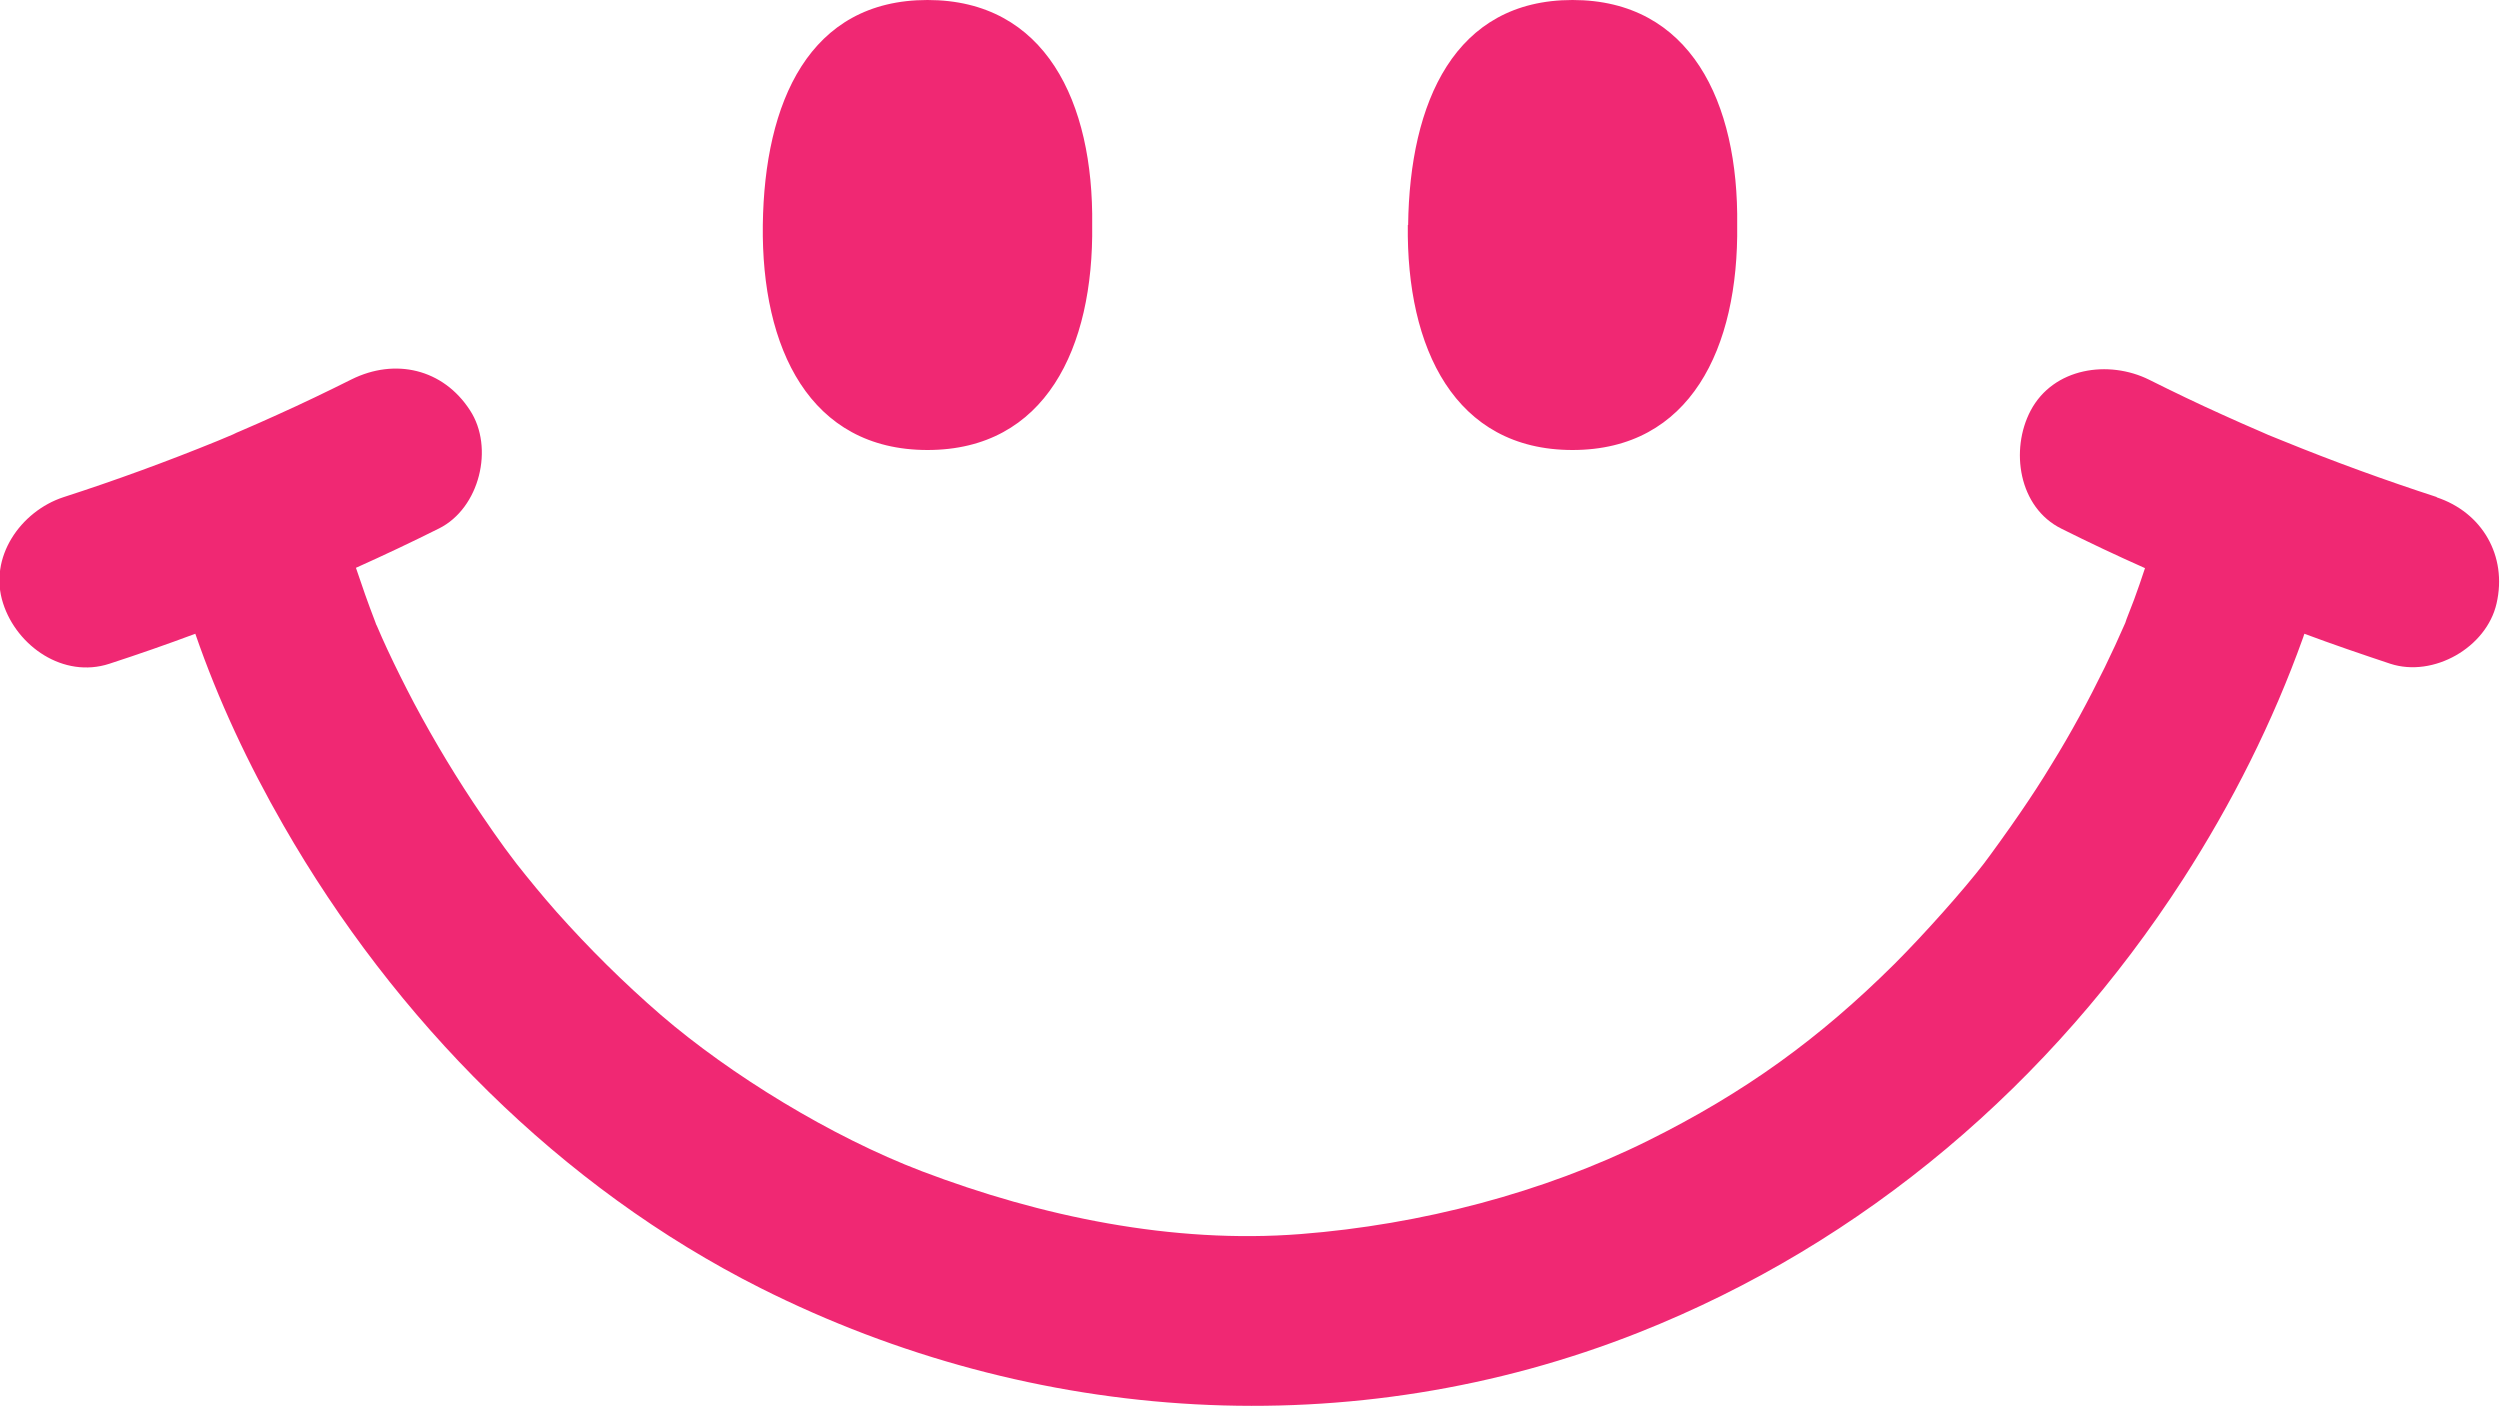 <?xml version="1.0" encoding="UTF-8"?><svg id="_レイヤー_1" xmlns="http://www.w3.org/2000/svg" viewBox="0 0 80 45"><defs><style>.cls-1{fill:#f02873;}</style></defs><path class="cls-1" d="M77.99,15.91c-1.66-.54-3.31-1.14-4.93-1.8-.16-.06-.31-.13-.47-.19-.08-.04-.17-.07-.25-.11-.4-.17-.8-.35-1.2-.53-.8-.36-1.59-.74-2.37-1.13-1.29-.64-3.06-.39-3.79.99-.66,1.25-.39,3.1.99,3.78.88.44,1.77.86,2.67,1.26-.11.34-.23.68-.35,1.01-.08.21-.16.41-.24.62-.02.05-.03.08-.04.12-.21.48-.43.96-.66,1.43-.52,1.06-1.08,2.1-1.7,3.1-.32.53-.66,1.05-1.01,1.56-.34.5-.99,1.4-1.16,1.62-.63.82-1.89,2.24-2.86,3.21-2.4,2.38-4.76,4.1-7.9,5.66-3.33,1.65-7.25,2.68-11.1,2.98-4.09.32-8.31-.56-12.12-2.01-2.91-1.11-6.13-3.09-8.35-5-1.19-1.03-2.31-2.14-3.35-3.31-.44-.5-.86-1.01-1.27-1.53-.08-.1-.32-.43-.39-.52-.24-.33-.47-.66-.7-1-.8-1.17-1.53-2.38-2.19-3.62-.3-.57-.59-1.15-.86-1.73-.11-.24-.22-.48-.32-.72-.01-.03-.02-.04-.03-.06-.01-.03-.02-.06-.04-.11-.22-.57-.42-1.14-.61-1.71.89-.4,1.78-.82,2.66-1.26,1.3-.65,1.77-2.59.99-3.78-.86-1.33-2.4-1.68-3.79-.99-.78.39-1.57.77-2.37,1.13-.4.18-.8.36-1.2.53-.07.03-.15.06-.22.1-.17.07-.33.14-.5.21-1.62.66-3.26,1.26-4.93,1.8-1.37.45-2.41,1.93-1.93,3.4.44,1.37,1.93,2.41,3.4,1.93.92-.3,1.84-.62,2.75-.96.73,2.12,1.7,4.18,2.82,6.13,3.56,6.21,8.85,11.58,15.27,14.81,8.76,4.4,18.96,5.04,28.1,1.42,7.24-2.87,13.21-7.99,17.42-14.51,1.56-2.42,2.87-5.02,3.84-7.73.01-.04.03-.08.04-.12.91.34,1.82.65,2.75.96,1.38.45,3.08-.52,3.4-1.93.35-1.52-.46-2.92-1.93-3.4ZM45.06,7.2C45.11,3.26,46.55,0,50.32,0c3.77,0,5.32,3.26,5.27,7.2.05,3.94-1.5,7.2-5.27,7.2-3.77,0-5.32-3.26-5.27-7.2ZM24.41,7.2C24.46,3.26,25.9,0,29.68,0c3.77,0,5.32,3.26,5.27,7.2.05,3.94-1.5,7.2-5.27,7.2-3.77,0-5.32-3.26-5.27-7.2Z"/></svg>